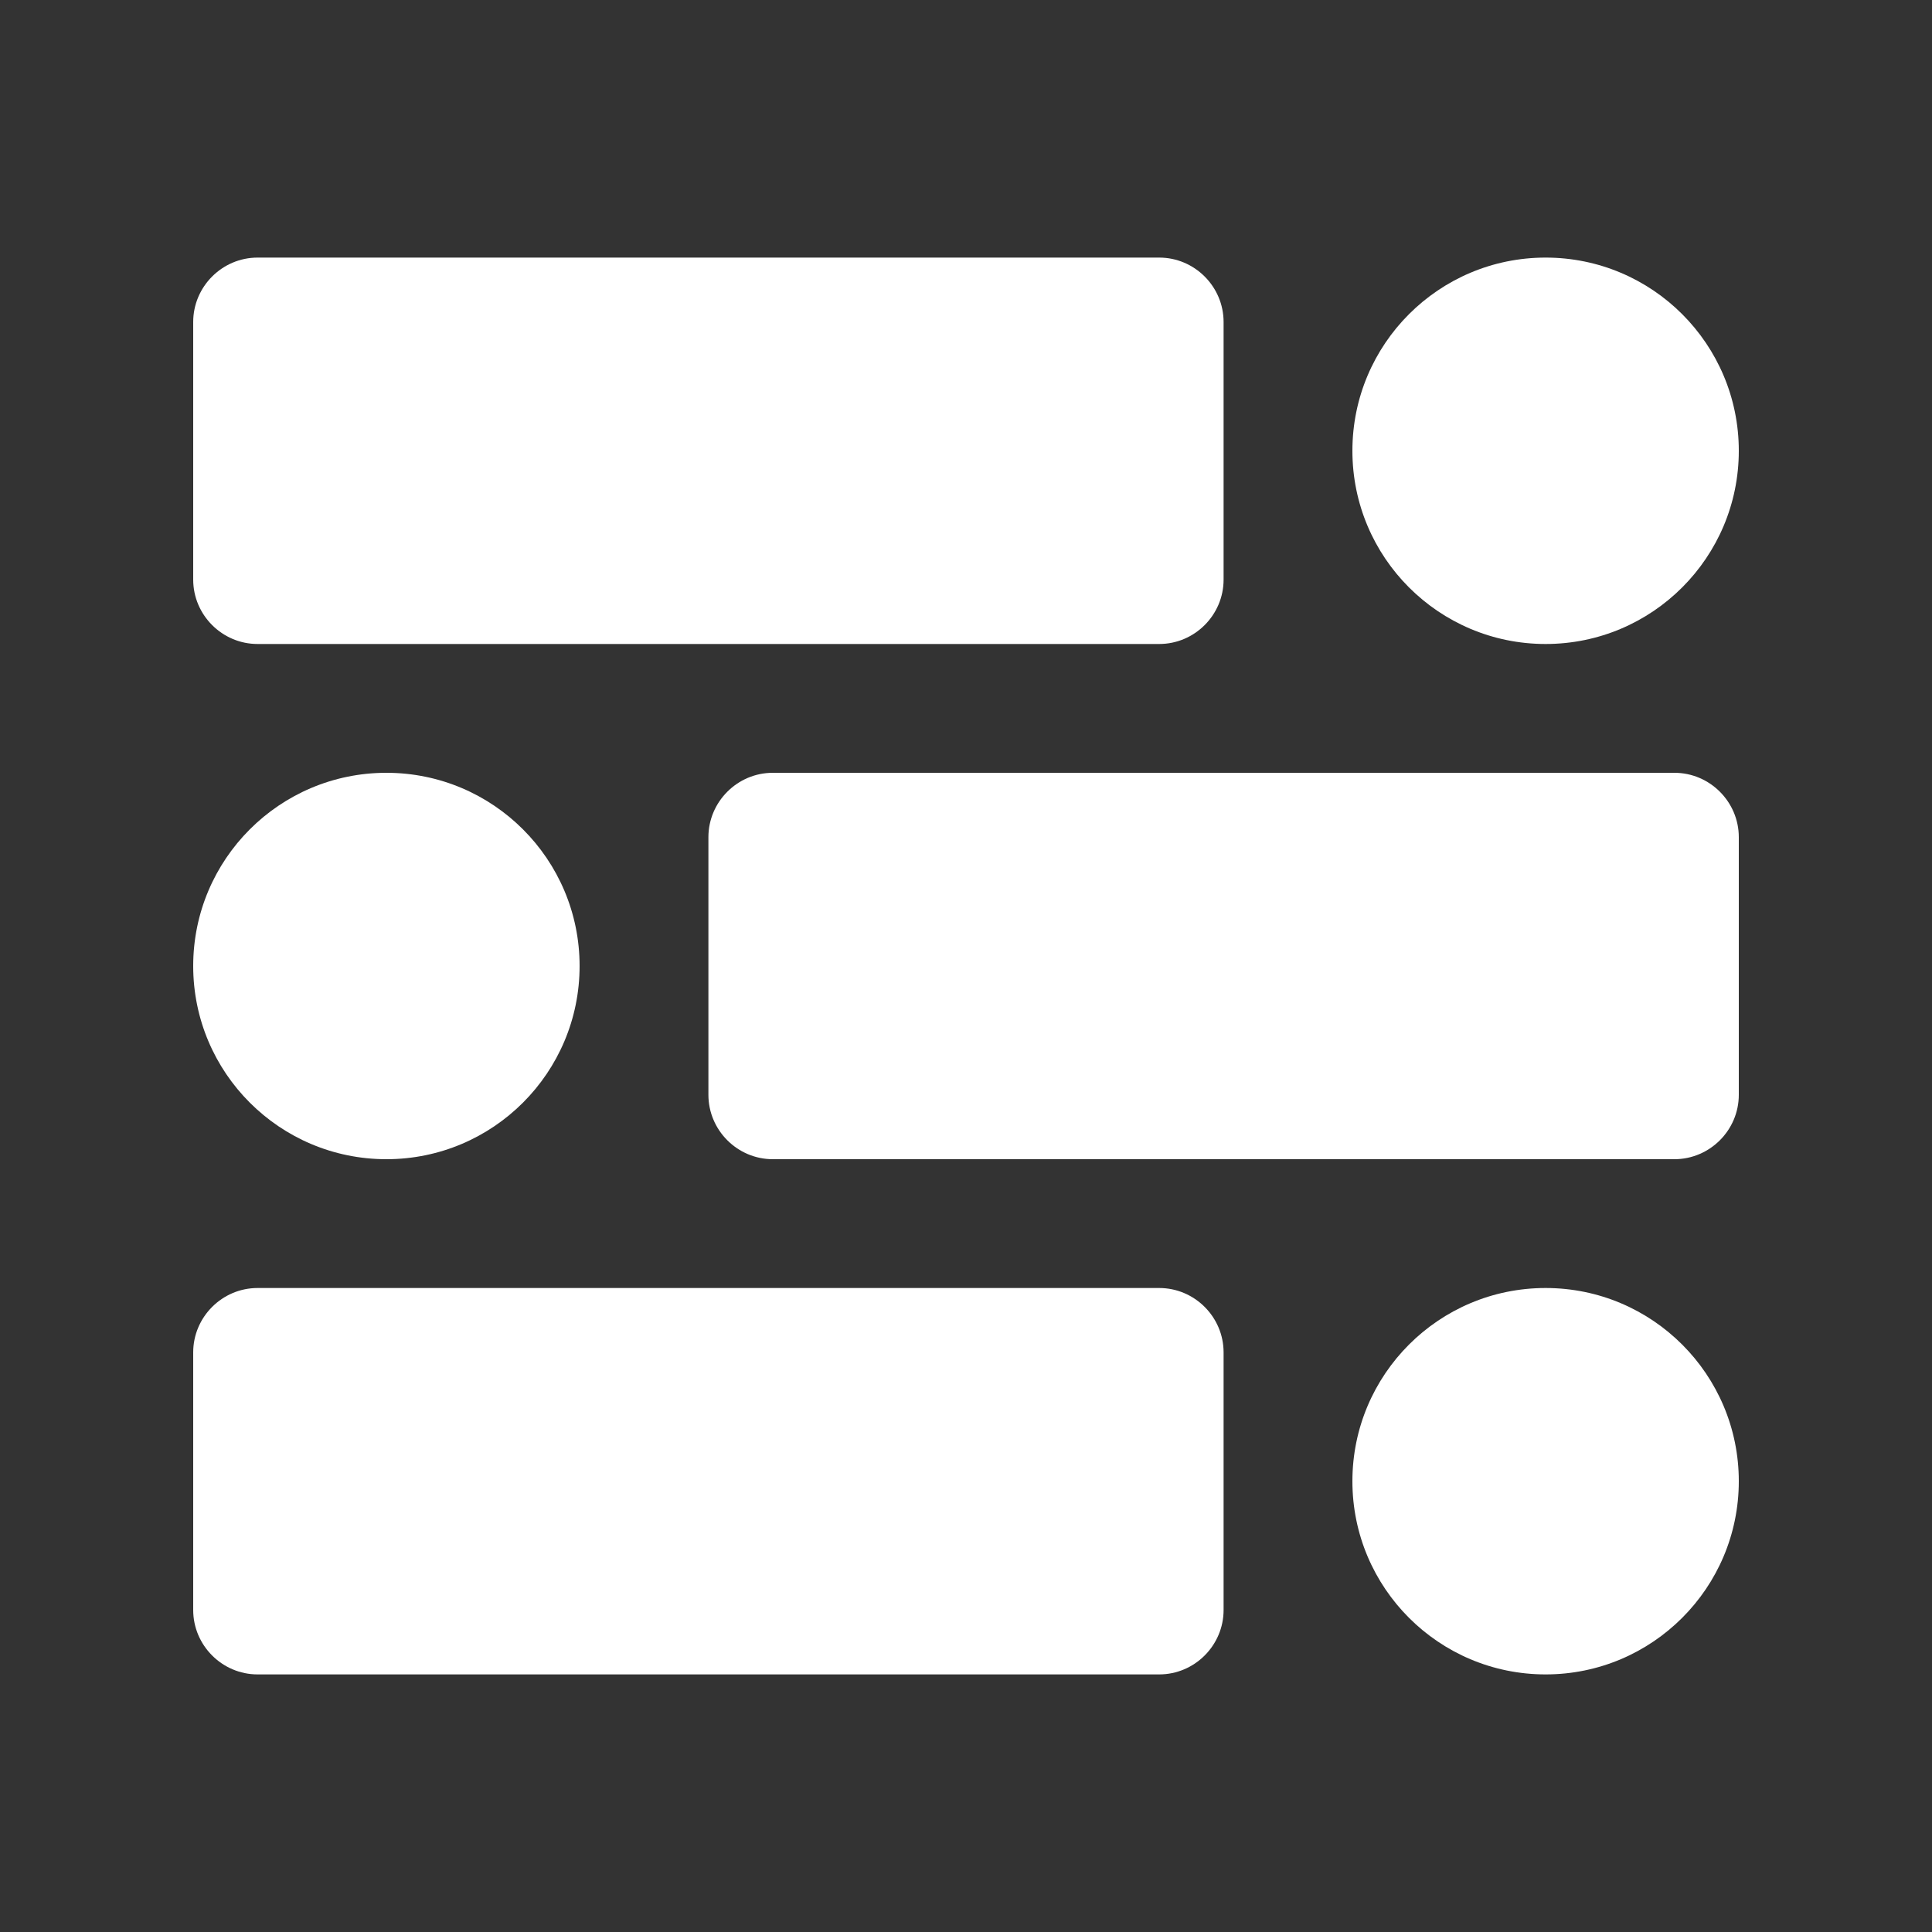 <svg width="100" height="100" viewBox="0 0 100 100" fill="none" xmlns="http://www.w3.org/2000/svg">
<rect x="0" y="0" width="100" height="100" fill="#333333" stroke="none"/>
<path d="M63.333 30C63.333 31.833 61.833 33.333 60 33.333H13.333C11.501 33.333 10 31.833 10 30V16.667C10 14.834 11.501 13.333 13.333 13.333H60C61.833 13.333 63.333 14.834 63.333 16.667V30Z" fill="white"/>
<path d="M80 33.333C85.523 33.333 90 28.856 90 23.333C90 17.81 85.523 13.333 80 13.333C74.477 13.333 70 17.81 70 23.333C70 28.856 74.477 33.333 80 33.333Z" fill="white"/>
<path d="M36.667 43.333C36.667 41.501 38.167 40 40 40H86.667C88.499 40 90 41.501 90 43.333V56.667C90 58.499 88.499 60 86.667 60H40C38.167 60 36.667 58.499 36.667 56.667V43.333Z" fill="white"/>
<path d="M20 60C25.523 60 30 55.523 30 50C30 44.477 25.523 40 20 40C14.477 40 10 44.477 10 50C10 55.523 14.477 60 20 60Z" fill="white"/>
<path d="M63.333 83.333C63.333 85.166 61.833 86.667 60 86.667H13.333C11.501 86.667 10 85.166 10 83.333V70C10 68.167 11.501 66.667 13.333 66.667H60C61.833 66.667 63.333 68.167 63.333 70V83.333Z" fill="white"/>
<path d="M80 86.667C85.523 86.667 90 82.19 90 76.667C90 71.144 85.523 66.667 80 66.667C74.477 66.667 70 71.144 70 76.667C70 82.19 74.477 86.667 80 86.667Z" fill="white"/>
</svg>
